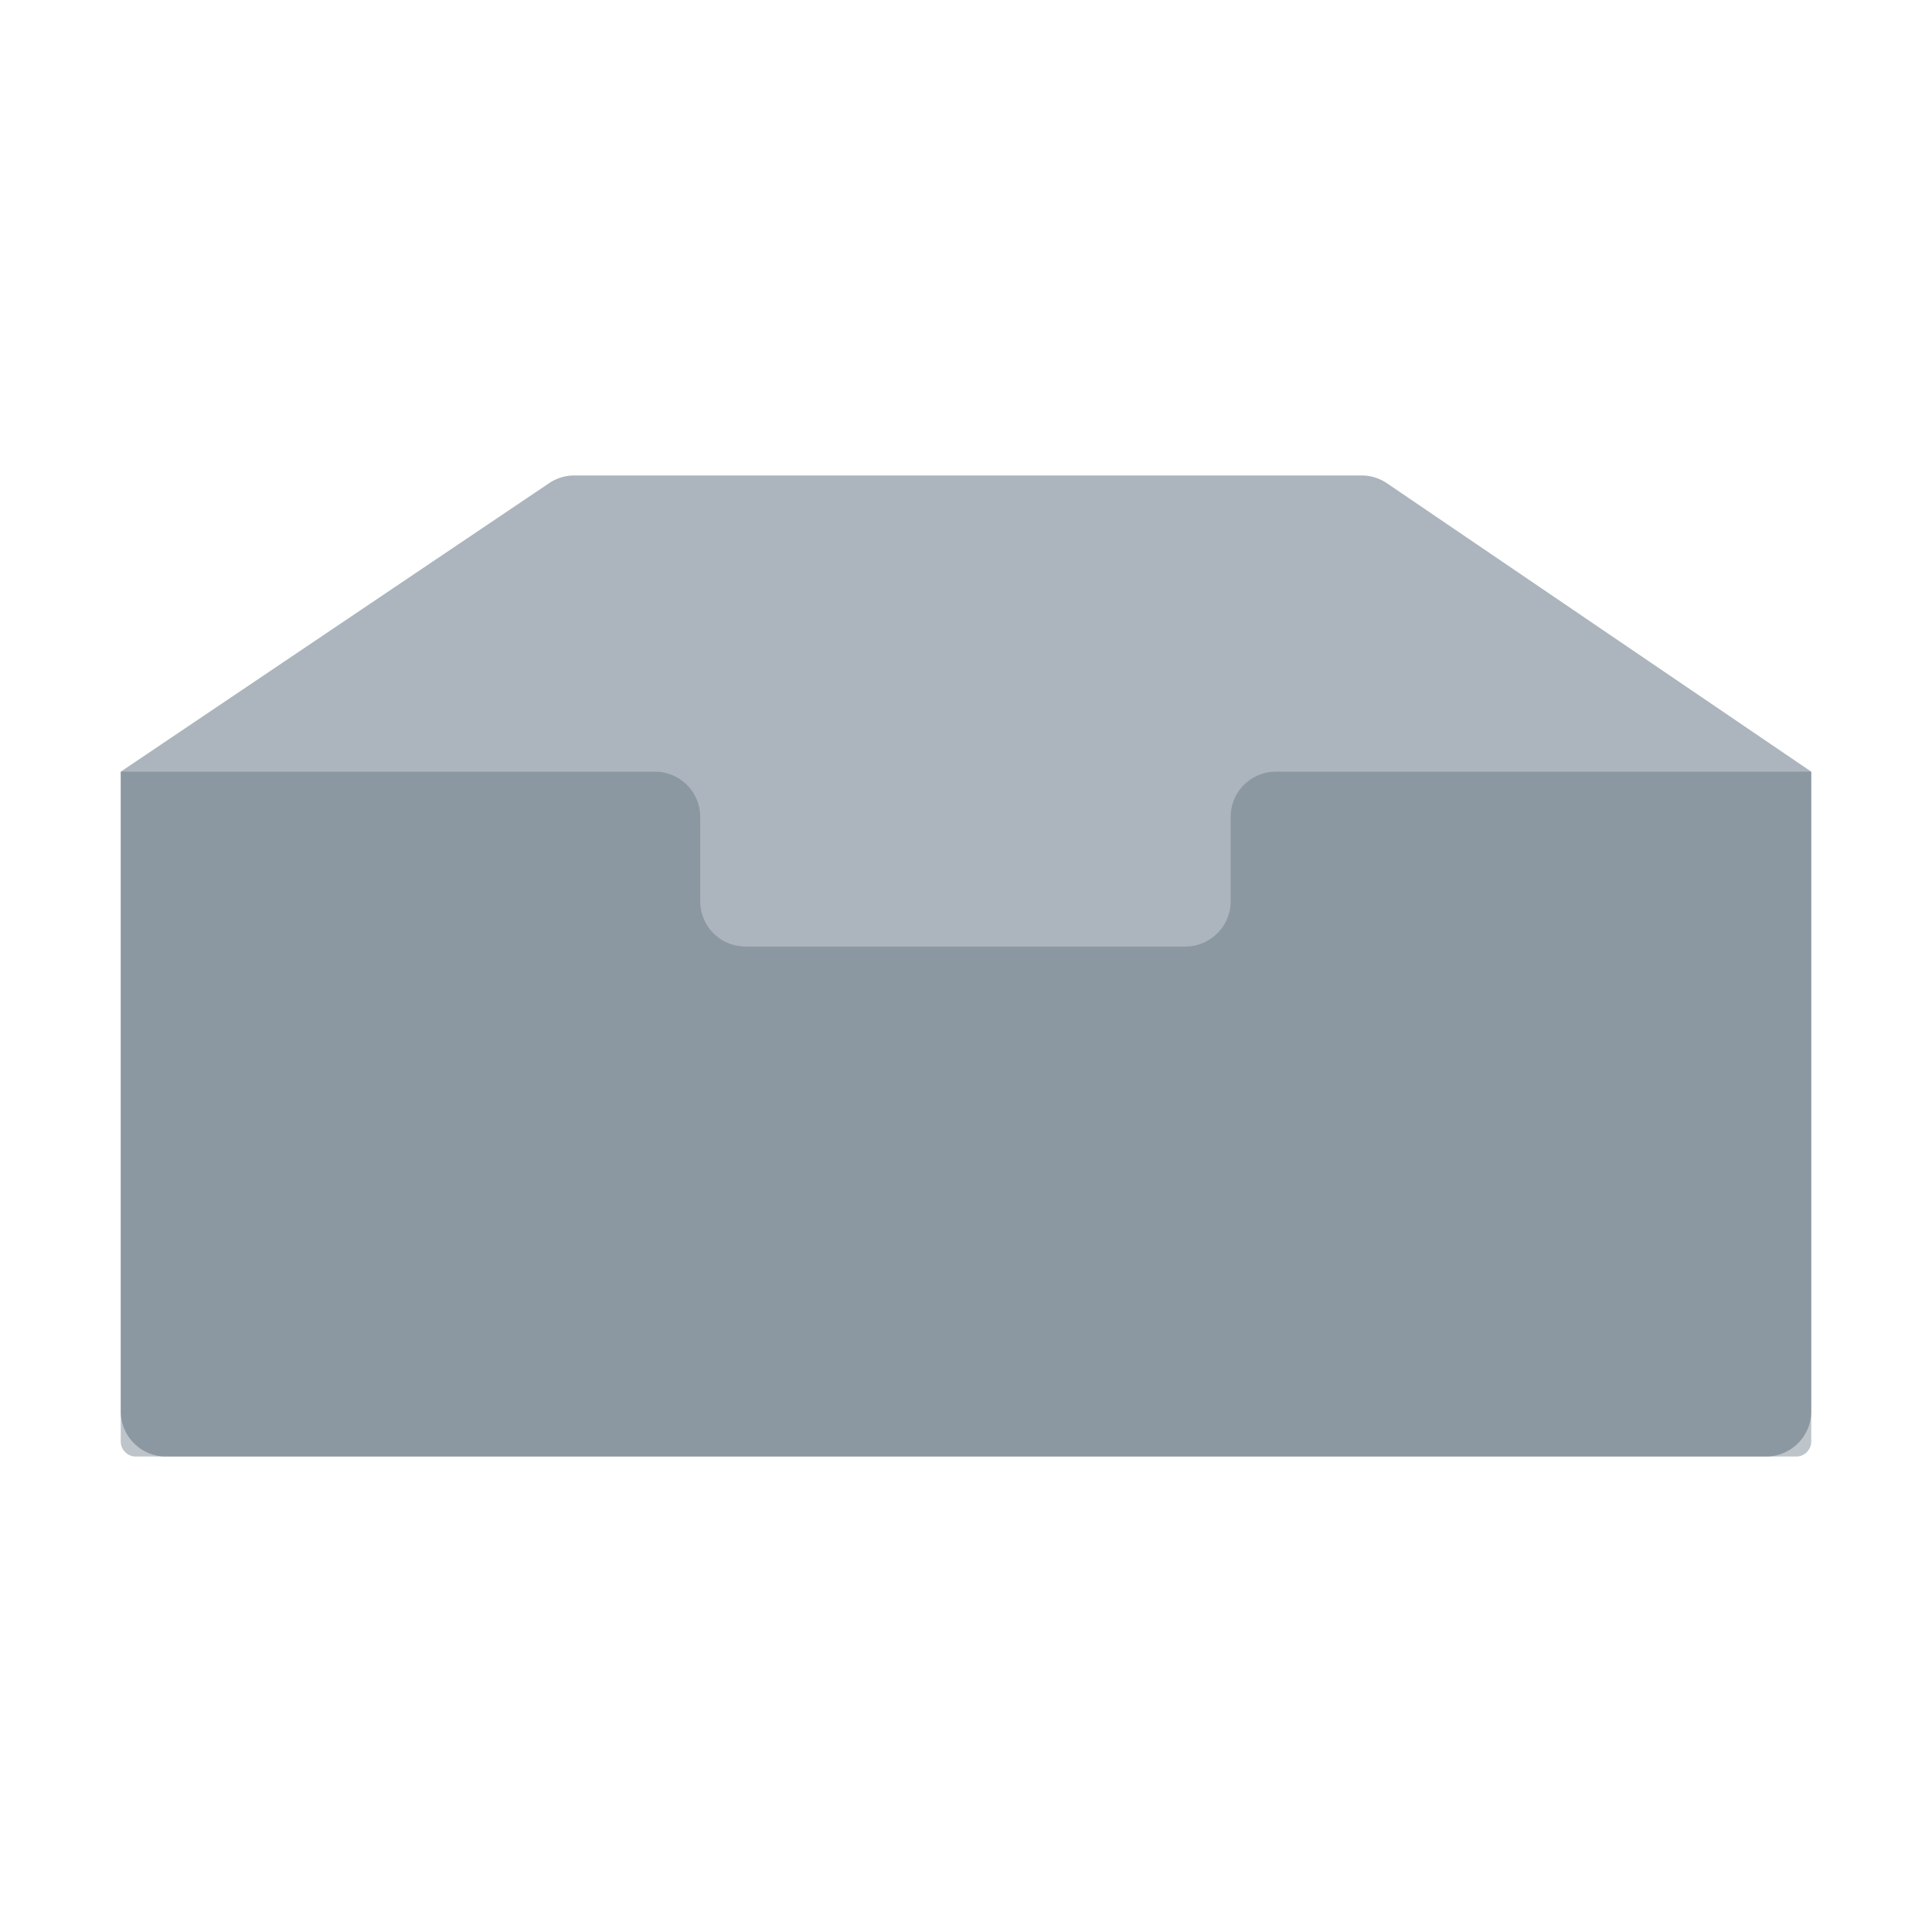 <?xml version="1.0" standalone="no"?><!DOCTYPE svg PUBLIC "-//W3C//DTD SVG 1.1//EN" "http://www.w3.org/Graphics/SVG/1.1/DTD/svg11.dtd"><svg t="1679099390732" class="icon" viewBox="0 0 1024 1024" version="1.1" xmlns="http://www.w3.org/2000/svg" p-id="1979" width="120" height="120" xmlns:xlink="http://www.w3.org/1999/xlink"><path d="M64 409l227.038-152.906A24 24 0 0 1 304.444 252h417.194a24 24 0 0 1 13.492 4.151L960 409v339c0 13.255-10.745 24-24 24H88c-13.255 0-24-10.745-24-24V409z" fill="#5b6d7c" fill-opacity=".5" p-id="1980"></path><path d="M64 409h283.136c13.255 0 24 10.745 24 24v44.68c0 13.254 10.745 24 24 24h233.136c13.255 0 24-10.746 24-24V433c0-13.255 10.745-24 24-24H960v355a8 8 0 0 1-8 8H72a8 8 0 0 1-8-8V409z" fill="#5b6d7c" fill-opacity=".4" p-id="1981"></path></svg>